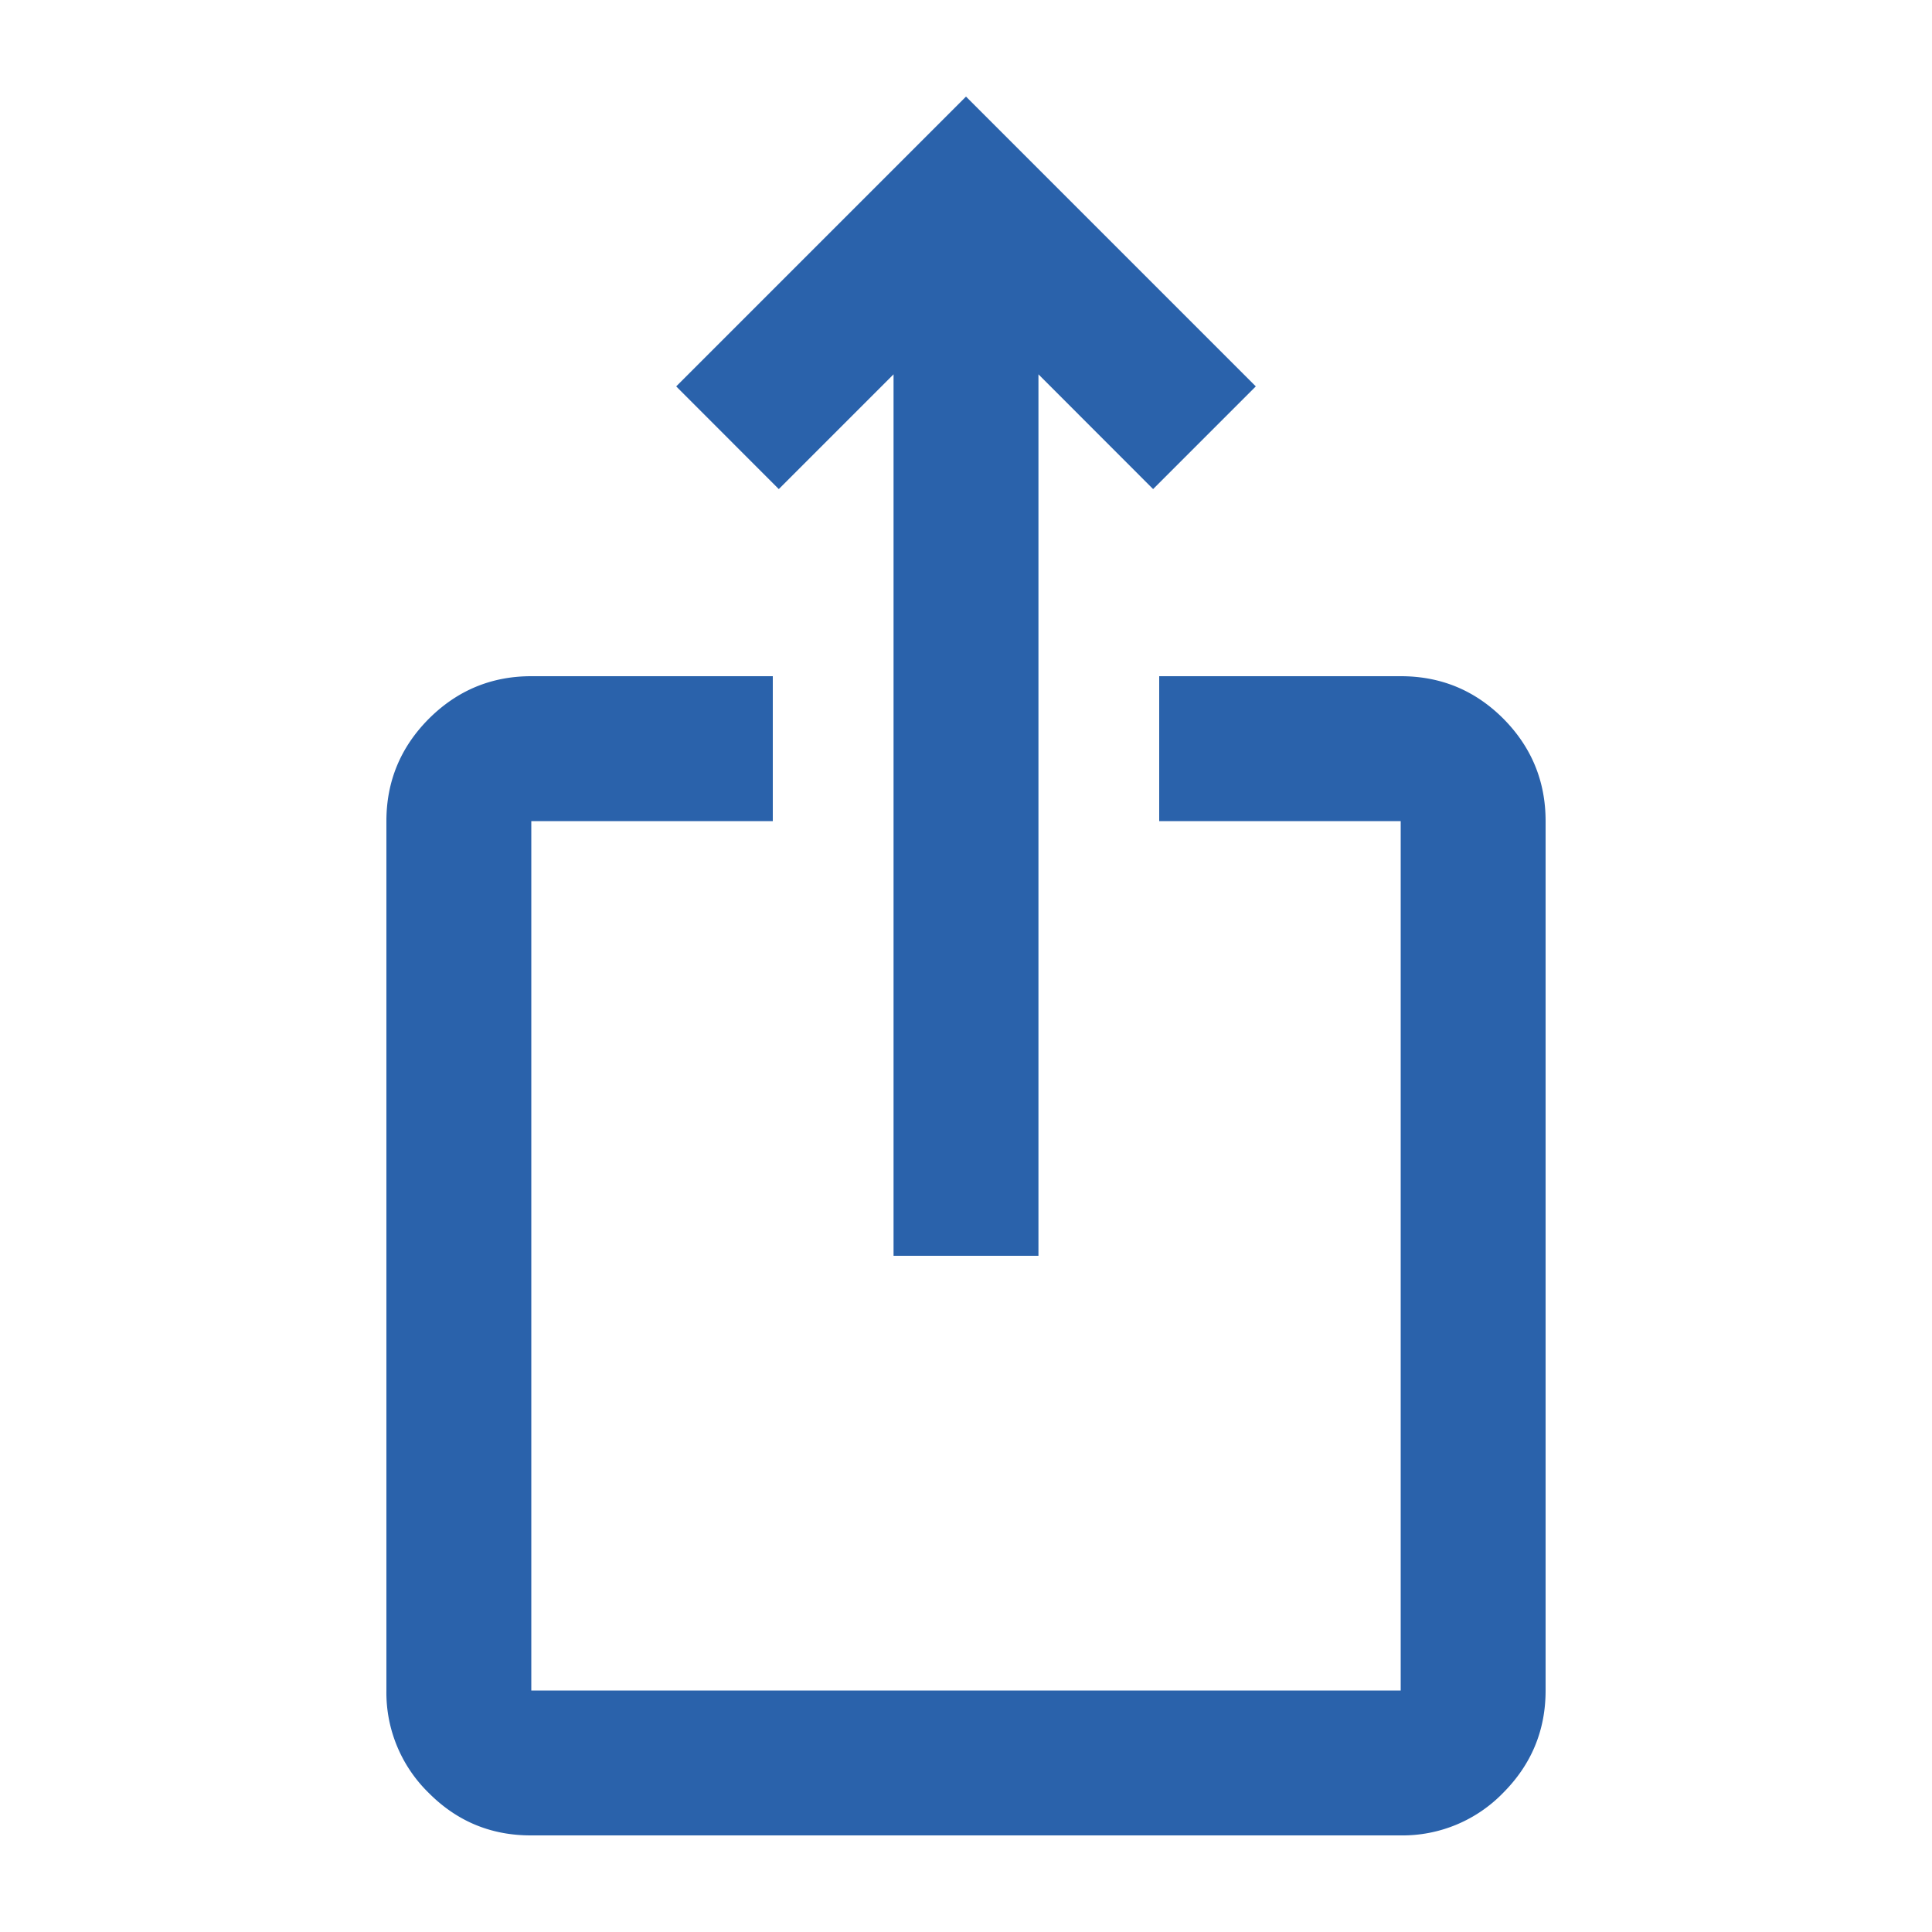 <svg width="20" height="20" viewBox="0 0 20 20" fill="none" xmlns="http://www.w3.org/2000/svg"><path d="M5.494 19c-.413 0-.765-.147-1.056-.44A1.45 1.45 0 0 1 4 17.5v-9c0-.412.147-.766.44-1.06.294-.293.647-.44 1.06-.44H8v1.5H5.5v9h9v-9H12V7h2.5c.417 0 .77.147 1.063.44.291.294.437.647.437 1.06v9c0 .413-.147.766-.44 1.06a1.45 1.45 0 0 1-1.06.44H5.493Zm3.756-6V3.875L8.062 5.063 7 4l3-3 3 3-1.063 1.063-1.187-1.188V13h-1.5Z" fill="#2A62AB"/></svg>